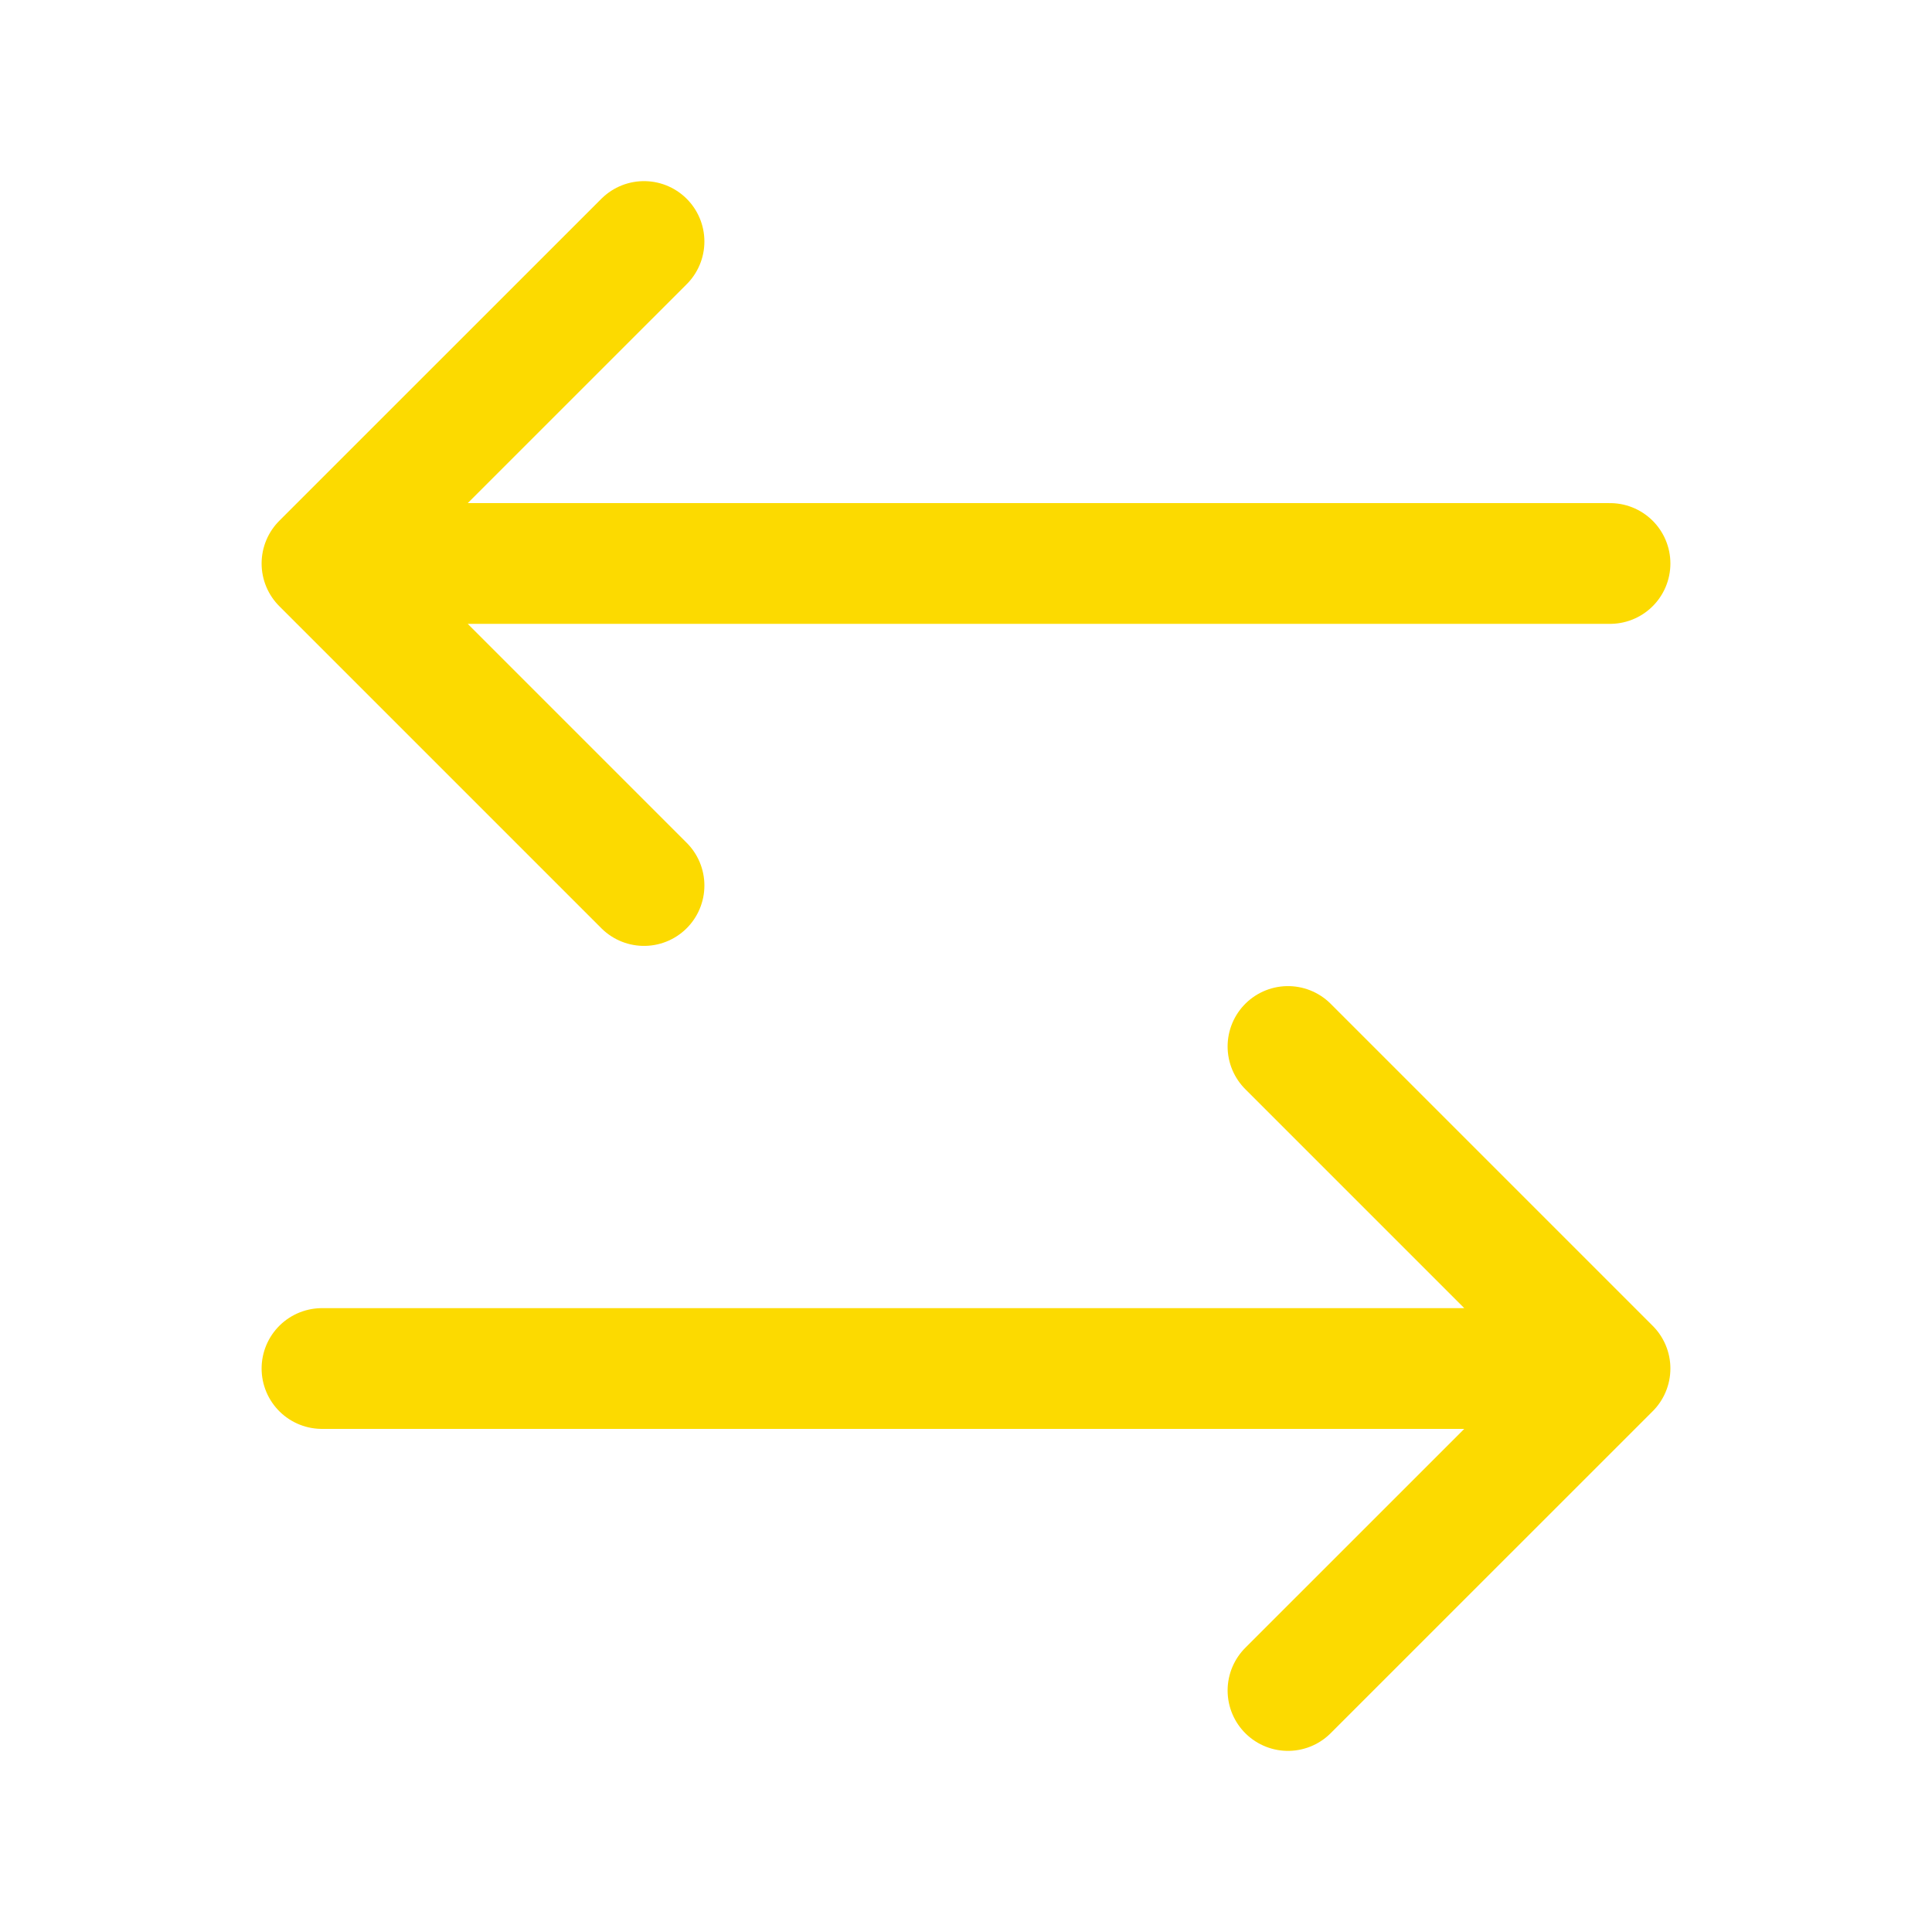 <?xml version="1.0" encoding="utf-8"?>
<svg viewBox="0 0 32 32" stroke="#FCDA00" fill="none" xmlns="http://www.w3.org/2000/svg">
    <path d="M5.333 22.667H26.667M26.667 22.667L21.333 17.333M26.667 22.667L21.333 28M26.667 9.333H5.333M5.333 9.333L10.667 4M5.333 9.333L10.667 14.667" stroke-width="2" stroke-linecap="round" stroke-linejoin="round"></path>
</svg>
